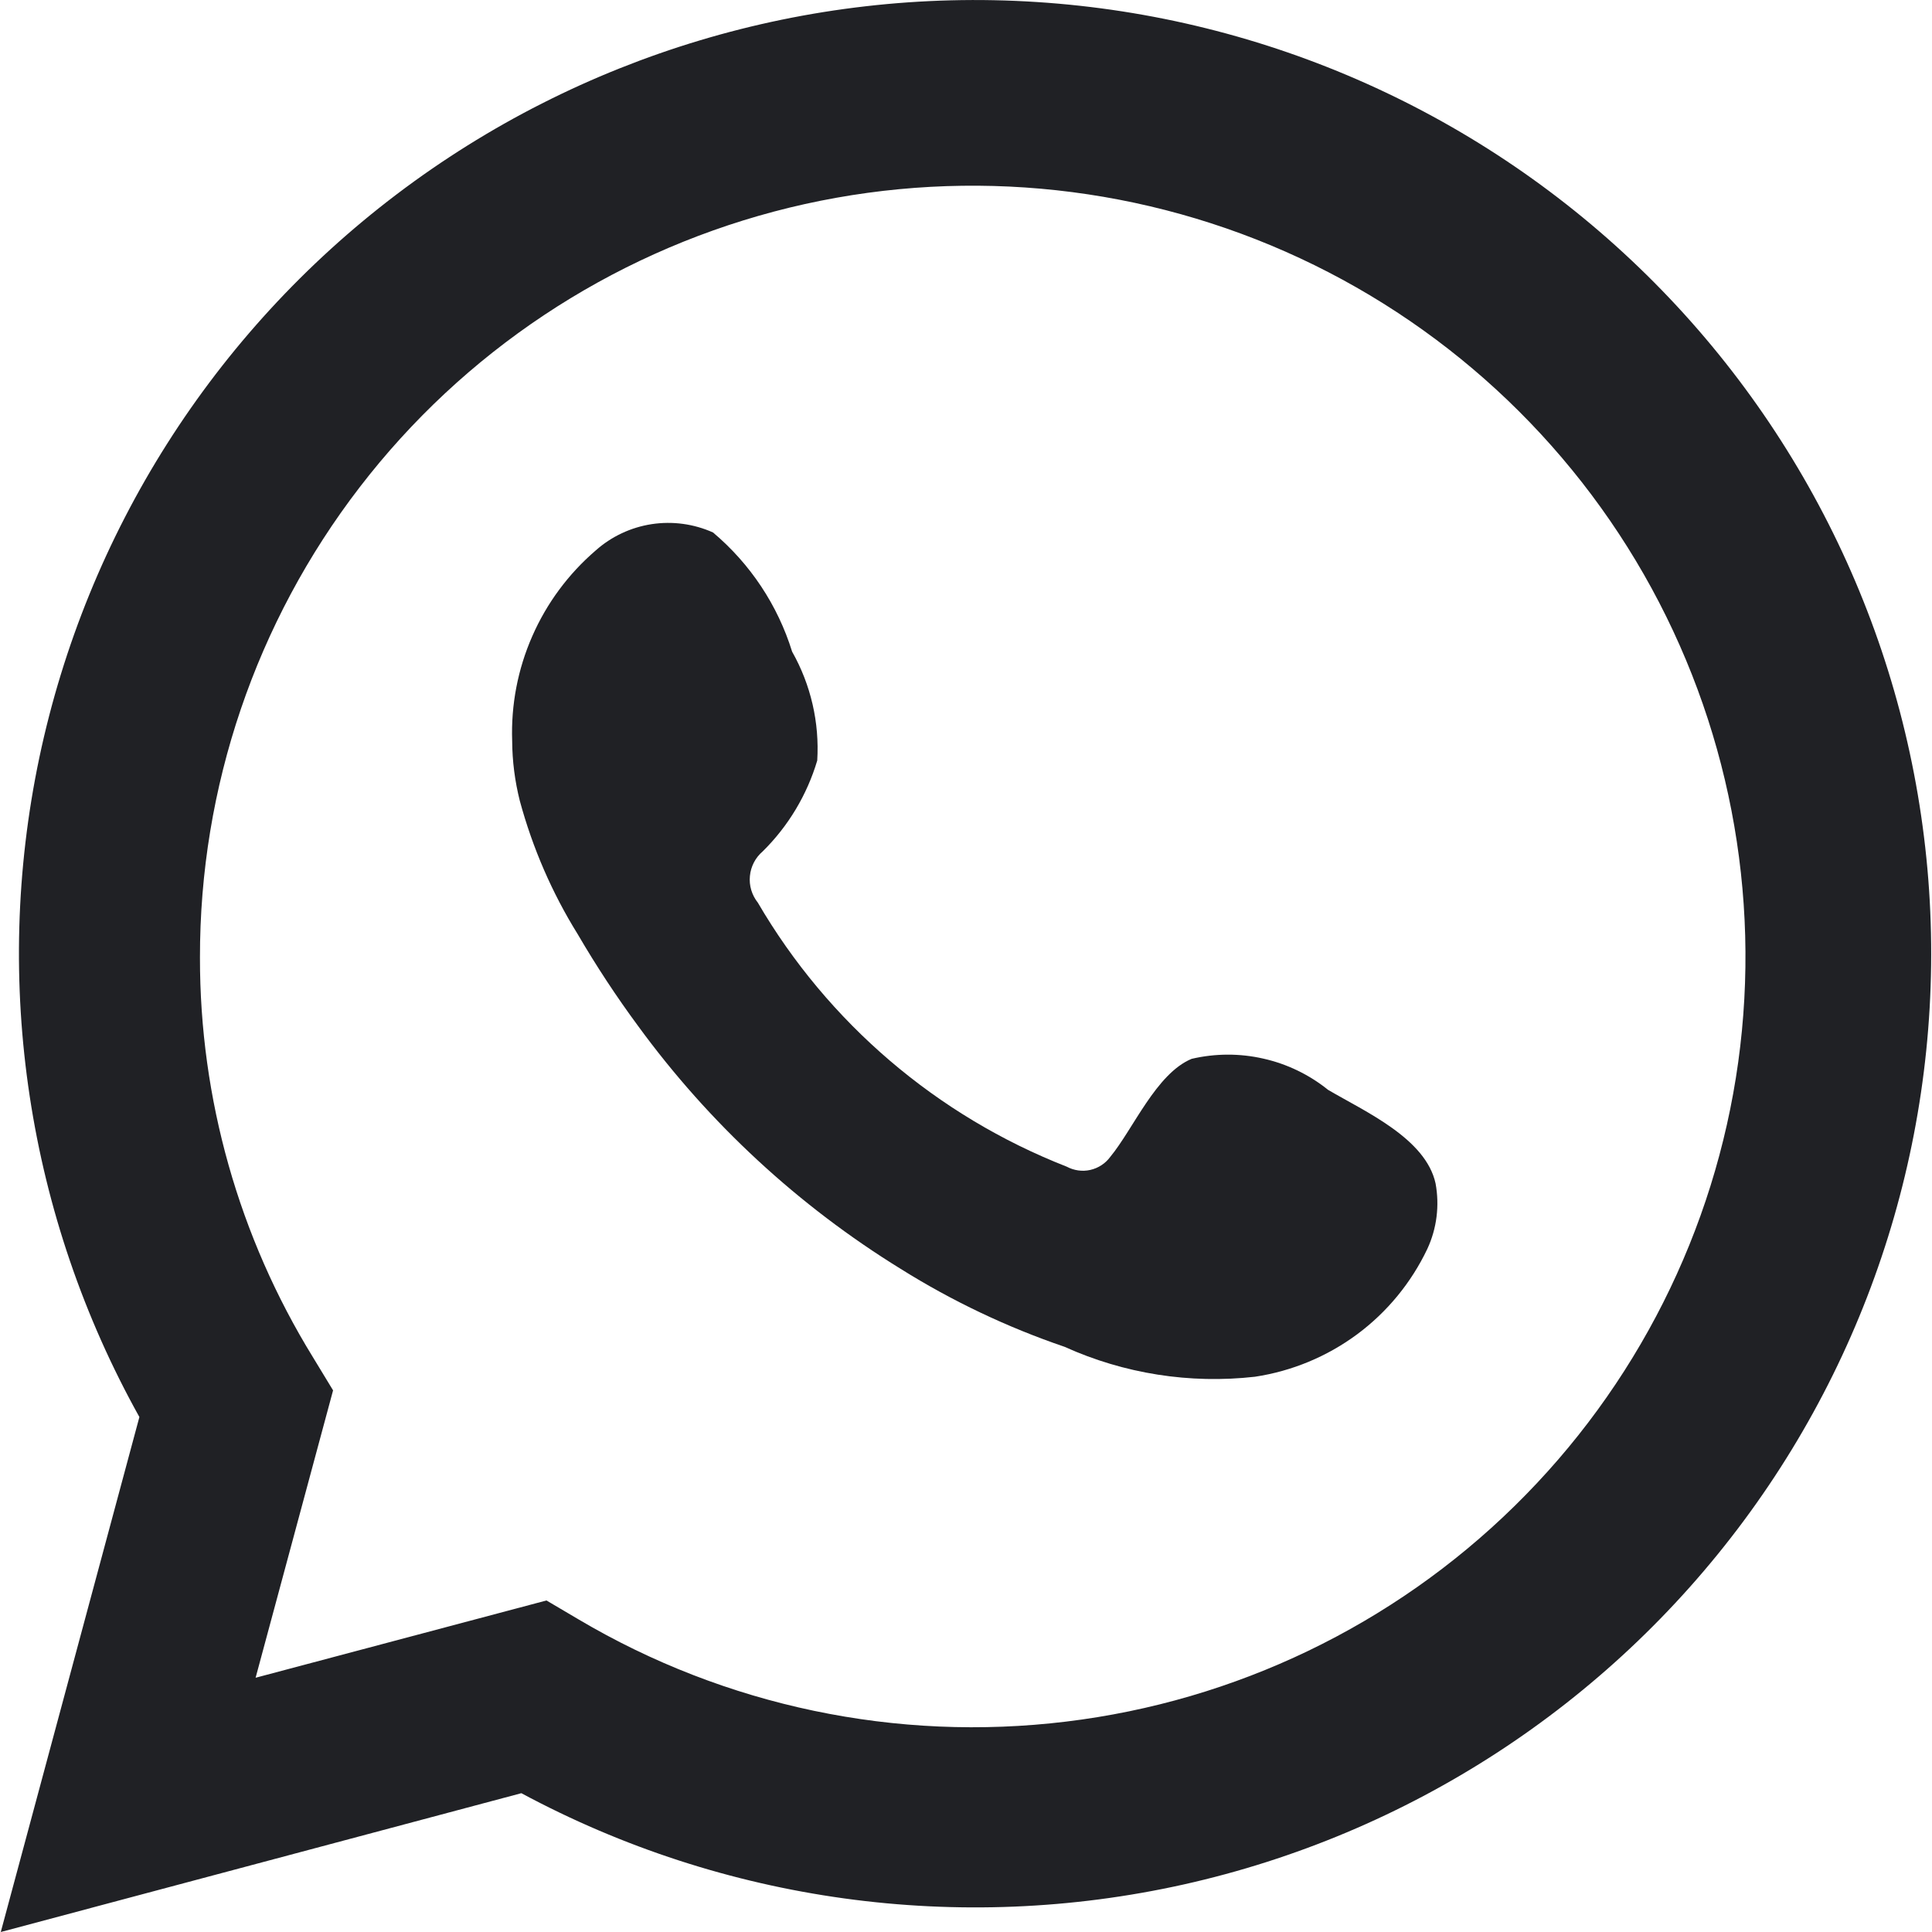 <?xml version="1.0" encoding="UTF-8"?> <svg xmlns="http://www.w3.org/2000/svg" width="20" height="20" viewBox="0 0 20 20" fill="none"><path d="M0.008 20L1.443 14.669C0.286 12.593 -0.082 10.169 0.407 7.844C0.897 5.519 2.21 3.448 4.107 2.011C6.004 0.574 8.356 -0.133 10.733 0.021C13.11 0.174 15.352 1.178 17.047 2.847C18.742 4.516 19.777 6.739 19.962 9.107C20.146 11.476 19.469 13.832 18.052 15.742C16.636 17.652 14.577 18.989 12.253 19.508C9.928 20.026 7.494 19.69 5.397 18.563L0.008 20ZM5.657 16.568L5.991 16.765C7.509 17.663 9.283 18.035 11.036 17.822C12.788 17.61 14.421 16.825 15.679 15.59C16.938 14.355 17.752 12.739 17.994 10.995C18.235 9.251 17.892 7.476 17.017 5.946C16.142 4.417 14.784 3.219 13.156 2.54C11.527 1.861 9.719 1.738 8.013 2.19C6.306 2.643 4.798 3.646 3.724 5.043C2.649 6.44 2.067 8.152 2.07 9.913C2.068 11.373 2.473 12.805 3.239 14.049L3.448 14.393L2.646 17.368L5.657 16.568Z" fill="#202125"></path><path fill-rule="evenodd" clip-rule="evenodd" d="M13.748 11.282C13.553 11.125 13.324 11.014 13.079 10.959C12.835 10.903 12.58 10.904 12.336 10.961C11.969 11.113 11.731 11.688 11.494 11.975C11.444 12.044 11.37 12.092 11.287 12.111C11.204 12.13 11.117 12.117 11.042 12.077C9.698 11.551 8.571 10.588 7.845 9.344C7.783 9.266 7.753 9.167 7.763 9.069C7.772 8.97 7.82 8.878 7.895 8.814C8.16 8.553 8.354 8.229 8.46 7.873C8.484 7.48 8.394 7.089 8.2 6.746C8.051 6.265 7.767 5.837 7.381 5.512C7.182 5.423 6.962 5.393 6.746 5.426C6.531 5.459 6.33 5.553 6.167 5.698C5.884 5.941 5.659 6.245 5.51 6.586C5.36 6.927 5.289 7.298 5.302 7.67C5.303 7.879 5.33 8.087 5.381 8.29C5.513 8.777 5.714 9.242 5.98 9.67C6.172 9.999 6.381 10.317 6.607 10.623C7.341 11.628 8.264 12.482 9.325 13.136C9.857 13.469 10.425 13.739 11.02 13.942C11.637 14.221 12.318 14.328 12.991 14.252C13.375 14.194 13.738 14.043 14.05 13.812C14.361 13.581 14.61 13.277 14.776 12.928C14.874 12.716 14.903 12.48 14.861 12.251C14.759 11.784 14.132 11.508 13.748 11.282Z" fill="#202125"></path></svg> 